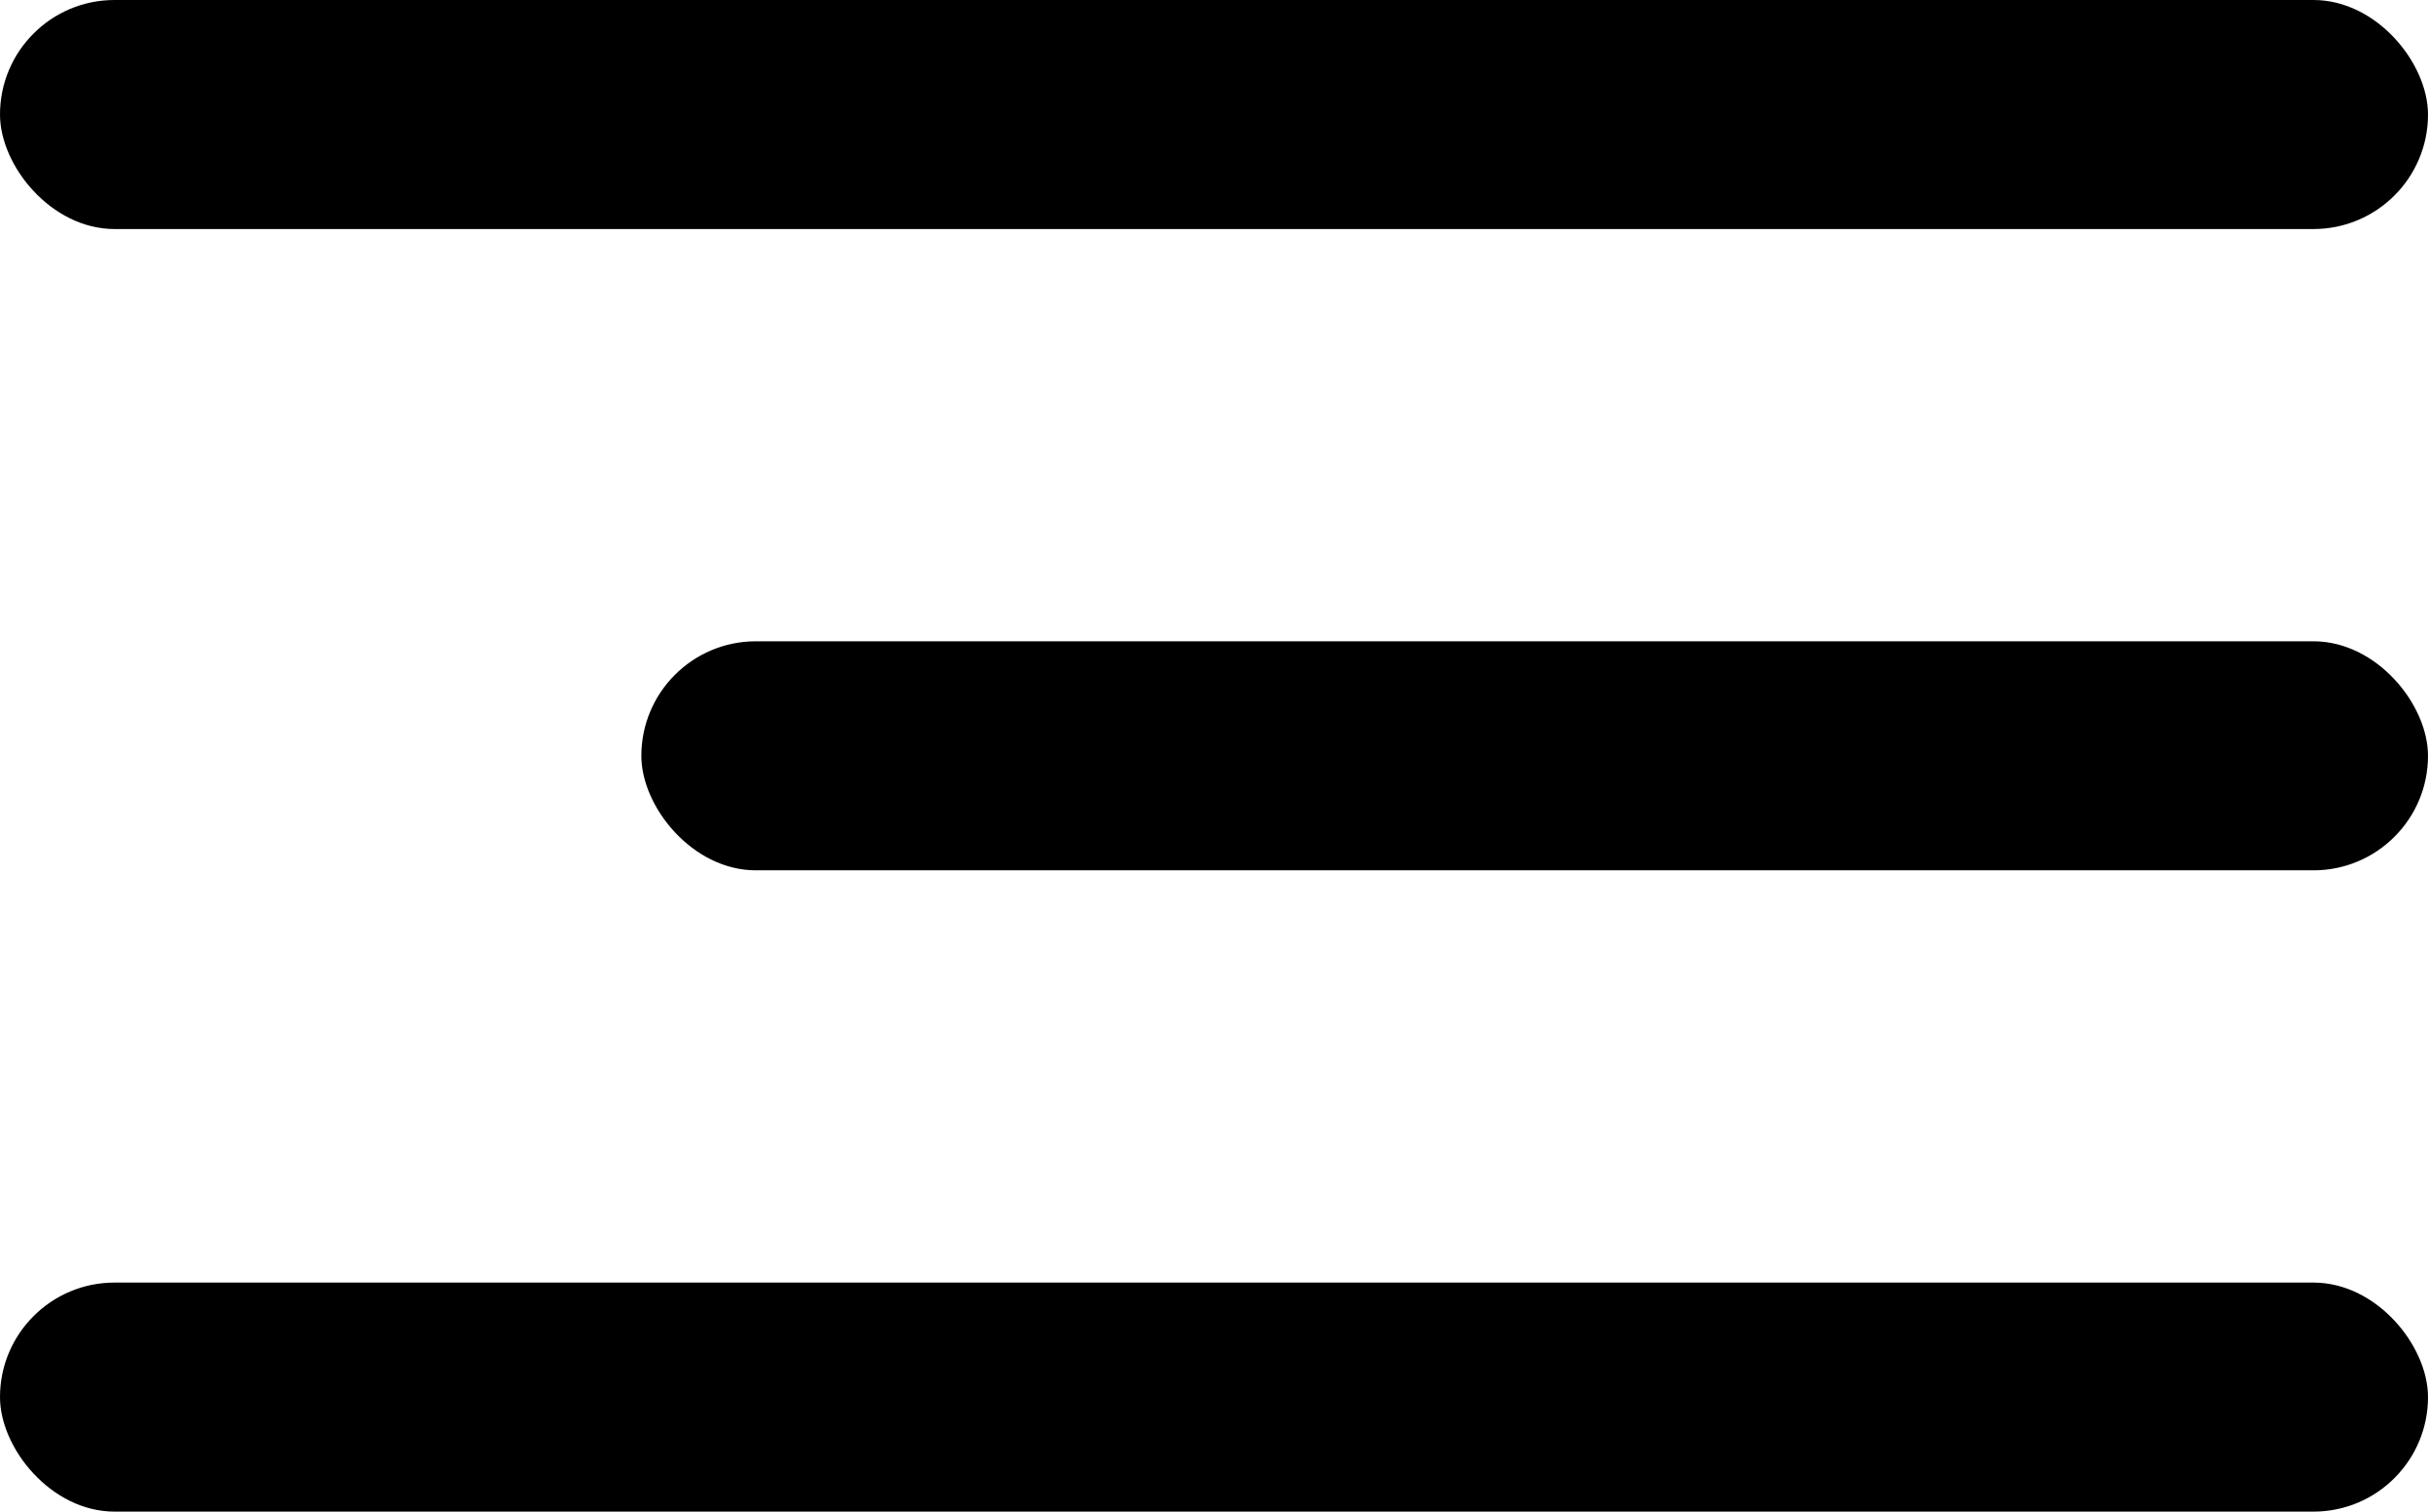 <?xml version="1.0" encoding="UTF-8"?> <svg xmlns="http://www.w3.org/2000/svg" width="53" height="33" viewBox="0 0 53 33" fill="none"><rect width="53" height="5" rx="2.5" fill="black"></rect><rect x="14" y="14" width="39" height="5" rx="2.5" fill="black"></rect><rect y="28" width="53" height="5" rx="2.5" fill="black"></rect></svg> 